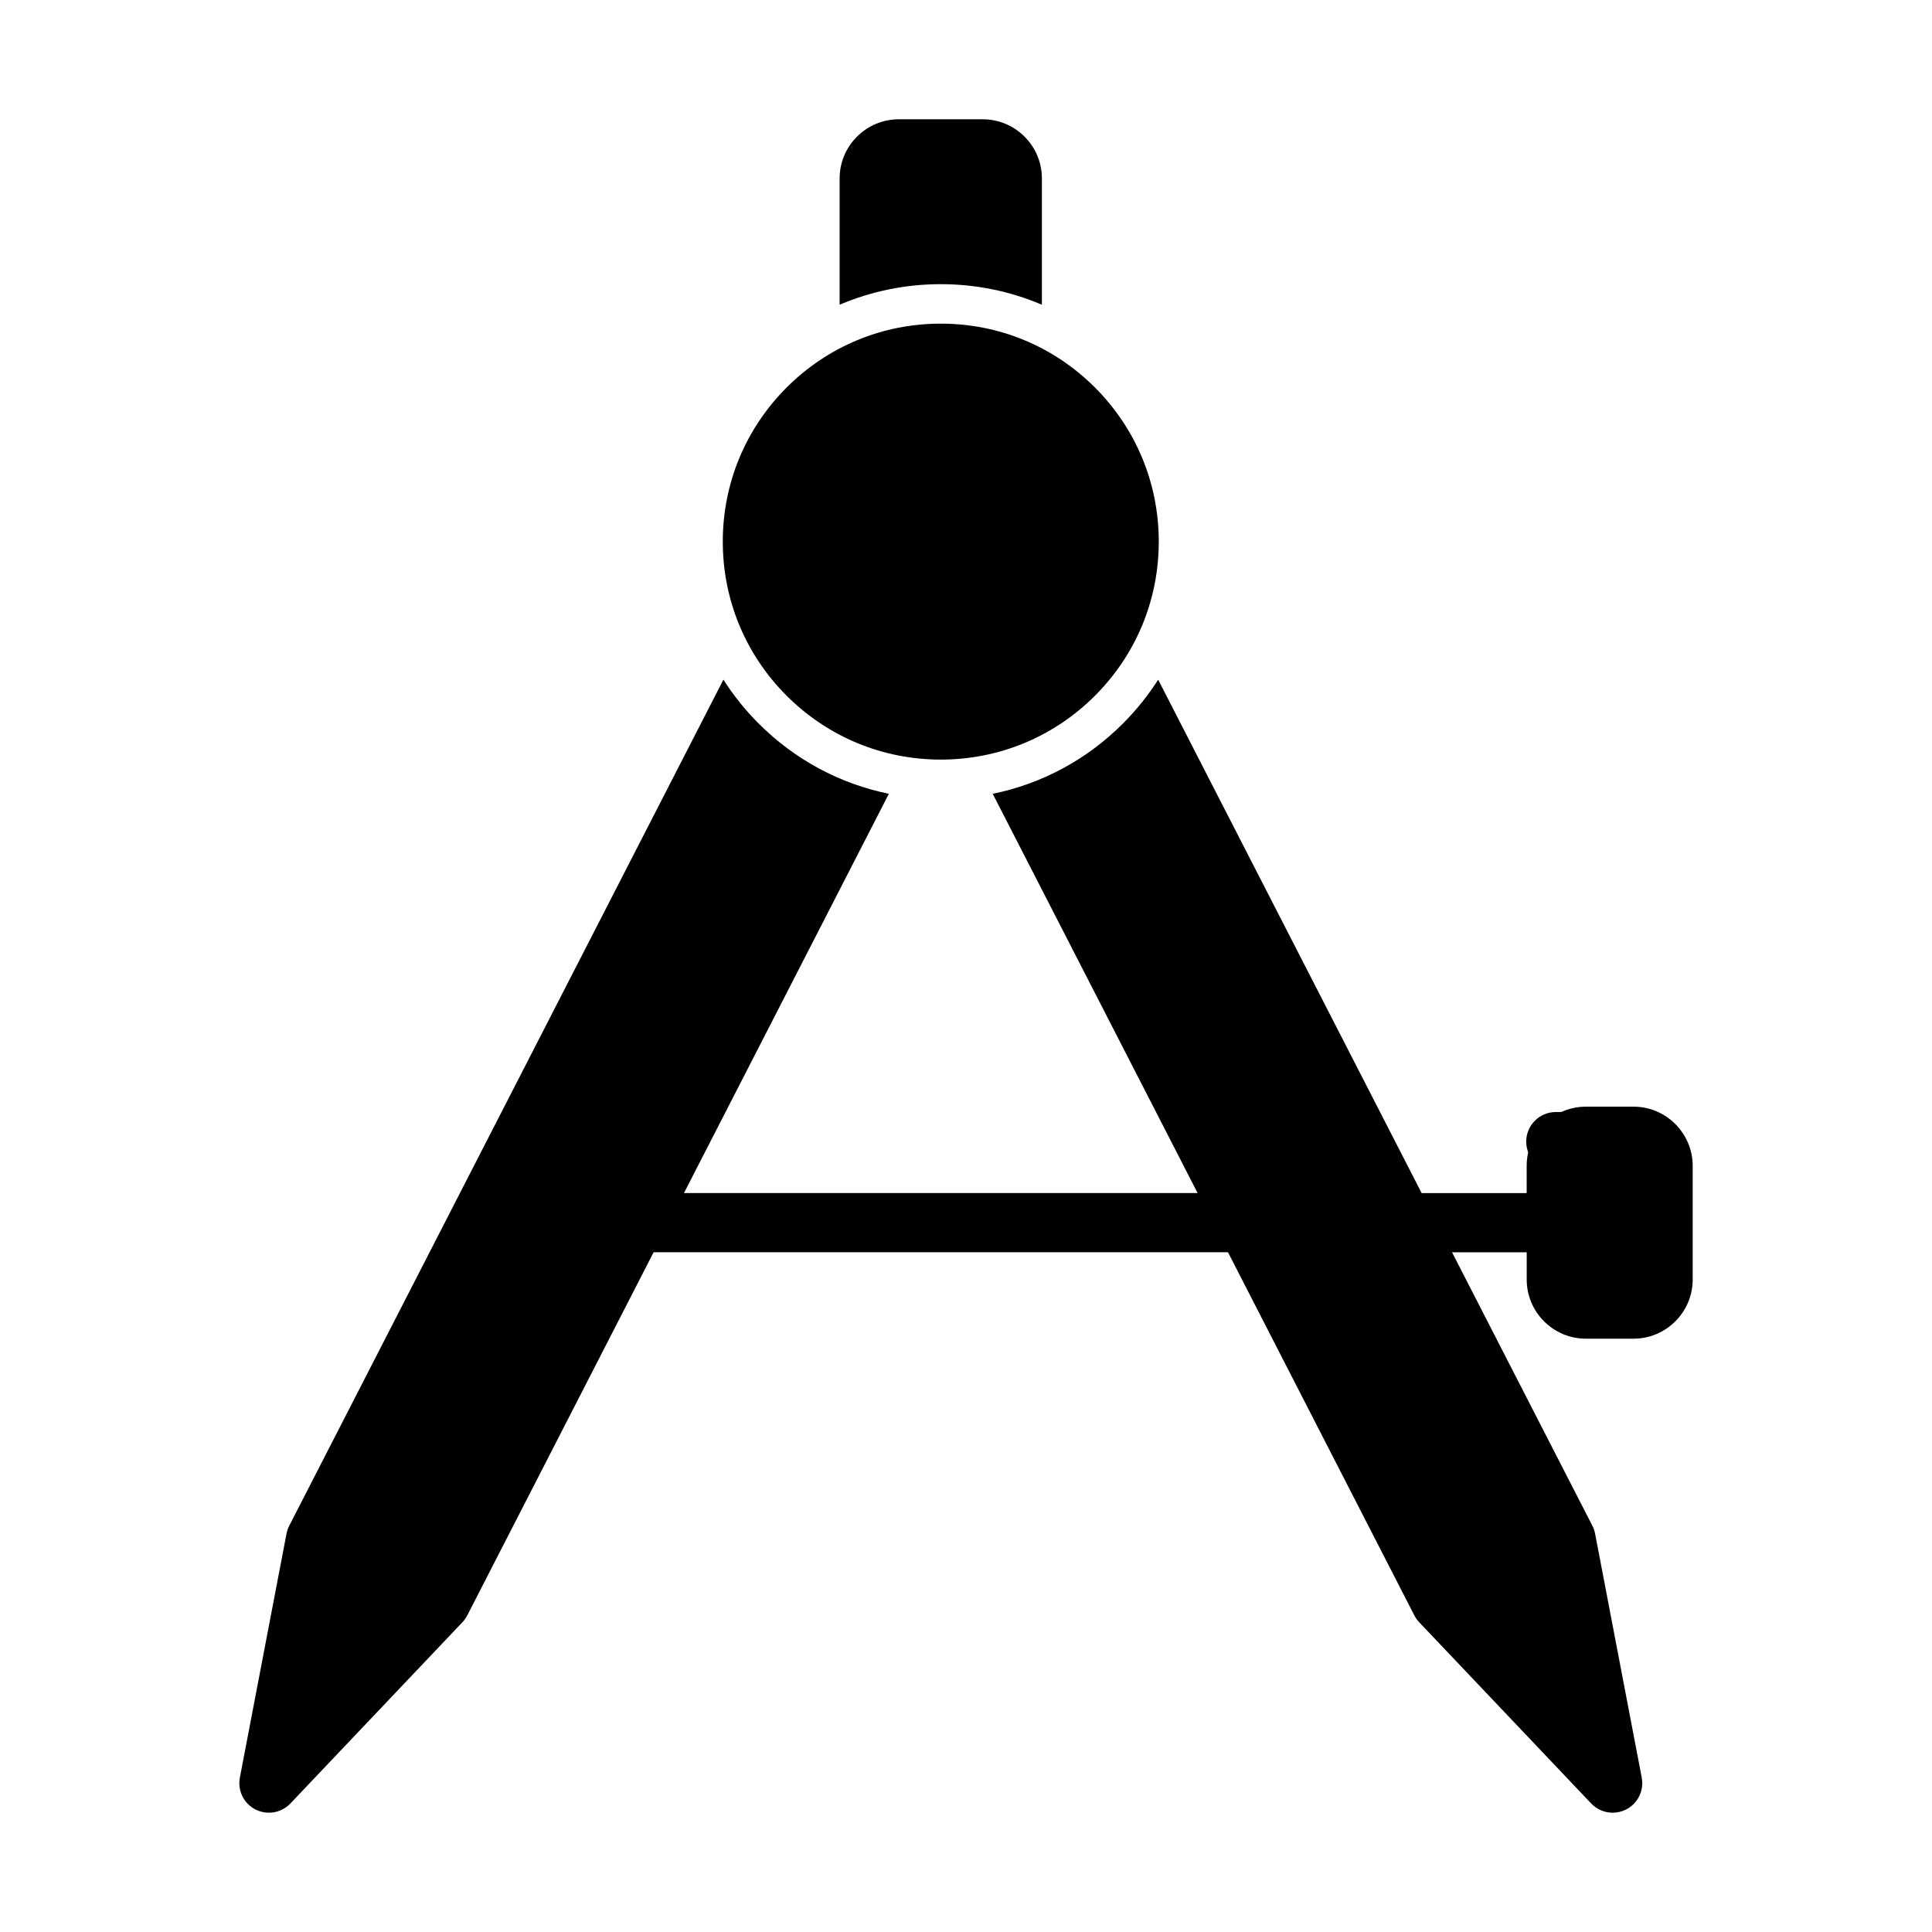 <?xml version="1.0" encoding="UTF-8"?>
<!-- The Best Svg Icon site in the world: iconSvg.co, Visit us! https://iconsvg.co -->
<svg fill="#000000" width="800px" height="800px" version="1.1" viewBox="144 144 512 512" xmlns="http://www.w3.org/2000/svg">
 <g>
  <path d="m568.46 454.38h-12.156c-4.328 0-7.84-3.512-7.84-7.84 0-4.328 3.512-7.84 7.84-7.84h12.156c4.328 0 7.84 3.512 7.84 7.84 0 4.328-3.512 7.84-7.84 7.84z"/>
  <path d="m576.89 437.28h-12.625c-8.645 0-15.68 7.039-15.68 15.672v7.227h-27.836l-69.824-136.06c-2.66 4.164-5.785 8.07-9.359 11.645-9.582 9.59-21.508 15.957-34.488 18.602l54.301 105.81-136.12-0.004 54.301-105.81c-12.98-2.644-24.906-9.02-34.488-18.602-3.574-3.574-6.707-7.477-9.359-11.645l-115.06 224.22c-0.34 0.66-0.582 1.371-0.723 2.102l-12.359 64.645c-0.652 3.426 1.023 6.856 4.117 8.445 1.133 0.574 2.363 0.859 3.574 0.859 2.102 0 4.172-0.844 5.691-2.441l45.586-48.027c0.512-0.543 0.945-1.148 1.289-1.812l49.391-96.25h152.21l49.391 96.25c0.34 0.66 0.77 1.266 1.289 1.812l45.578 48.027c1.52 1.59 3.59 2.441 5.691 2.441 1.219 0 2.441-0.285 3.574-0.859 3.102-1.59 4.777-5.031 4.125-8.445l-12.359-64.645c-0.141-0.73-0.387-1.441-0.723-2.102l-37.188-72.469h19.789v7.227c0 8.645 7.039 15.672 15.68 15.672h12.625c8.645 0 15.68-7.039 15.68-15.672v-30.133c-0.012-8.648-7.047-15.684-15.684-15.684z"/>
  <path d="m420.11 224.76v-33.477c0-8.645-7.031-15.672-15.68-15.672h-22.238c-8.645 0-15.68 7.039-15.68 15.672v33.473c8.359-3.566 17.438-5.449 26.797-5.449 9.355 0 18.438 1.879 26.801 5.453z"/>
  <path d="m393.32 345.3c15.43 0 29.938-6.016 40.848-16.918 10.91-10.91 16.918-25.418 16.918-40.848 0-15.43-6.016-29.938-16.918-40.848-10.91-10.91-25.418-16.918-40.848-16.918-15.43 0-29.938 6.016-40.848 16.918-10.91 10.918-16.926 25.418-16.926 40.848 0 15.43 6.016 29.945 16.926 40.848 10.91 10.902 25.418 16.918 40.848 16.918z"/>
 </g>
</svg>